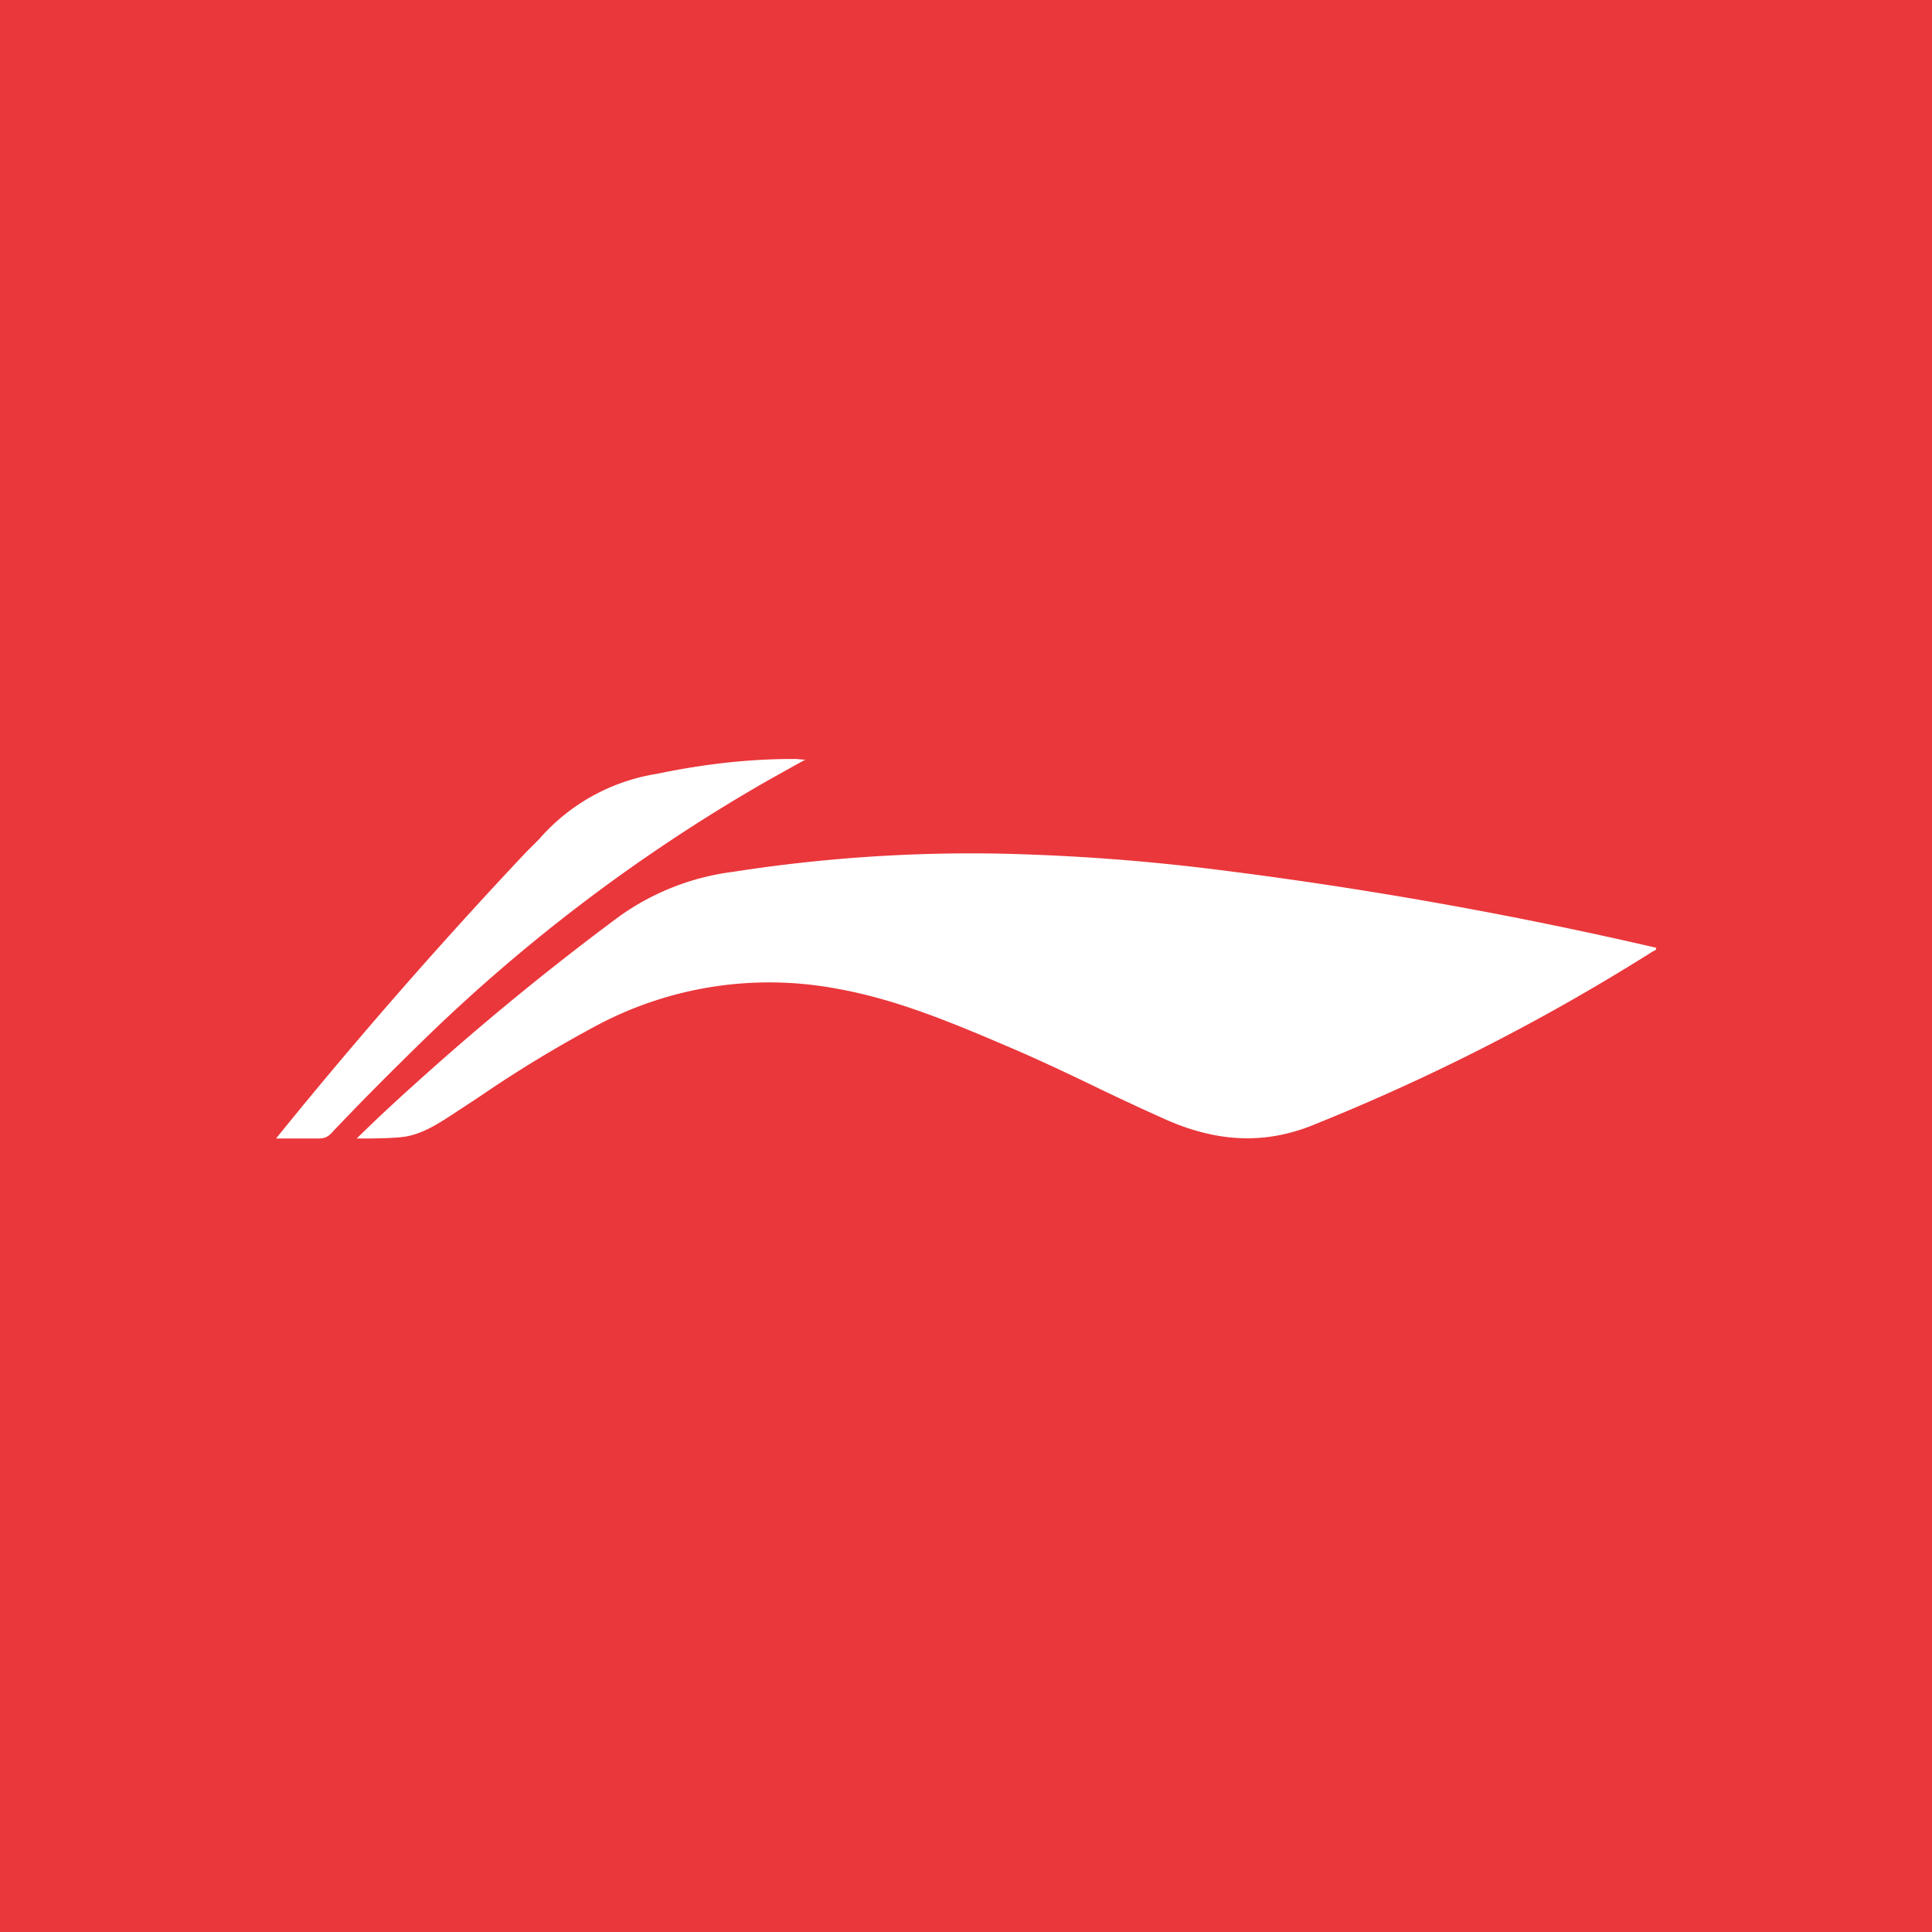 <!-- by TradingView --><svg xmlns="http://www.w3.org/2000/svg" width="56" height="56"><path fill="#EA373B" d="M0 0h56v56H0z"/><path d="M8.57 32.3L8 33h1.23c.16 0 .27-.04.38-.16.84-.89 1.7-1.75 2.57-2.6a49.54 49.54 0 0110.1-7.63l.77-.43.29-.16a3.25 3.25 0 01-.25-.02c-1.36-.01-2.71.15-4.05.43a5.7 5.7 0 00-3.41 1.89l-.38.38a147.4 147.4 0 00-6.68 7.6zm3.97-1.34c-.73.65-1.45 1.3-2.2 2.04 0 0 .95.01 1.38-.05.52-.08.97-.37 1.4-.65l.06-.04.73-.48a36.14 36.14 0 013.47-2.1 10.64 10.64 0 016.89-1.02c1.68.3 3.27.96 4.84 1.63.9.38 1.79.8 2.68 1.23.66.32 1.33.63 2 .93 1.4.62 2.78.75 4.22.18a61.05 61.05 0 009.91-5.06c.04-.01.1-.04.08-.1a125.14 125.14 0 00-12.63-2.25 61.16 61.16 0 00-6.54-.48 44.9 44.9 0 00-7.58.53 7.24 7.24 0 00-3.27 1.27 79.07 79.07 0 00-5.44 4.42z" fill="#fff"/></svg>